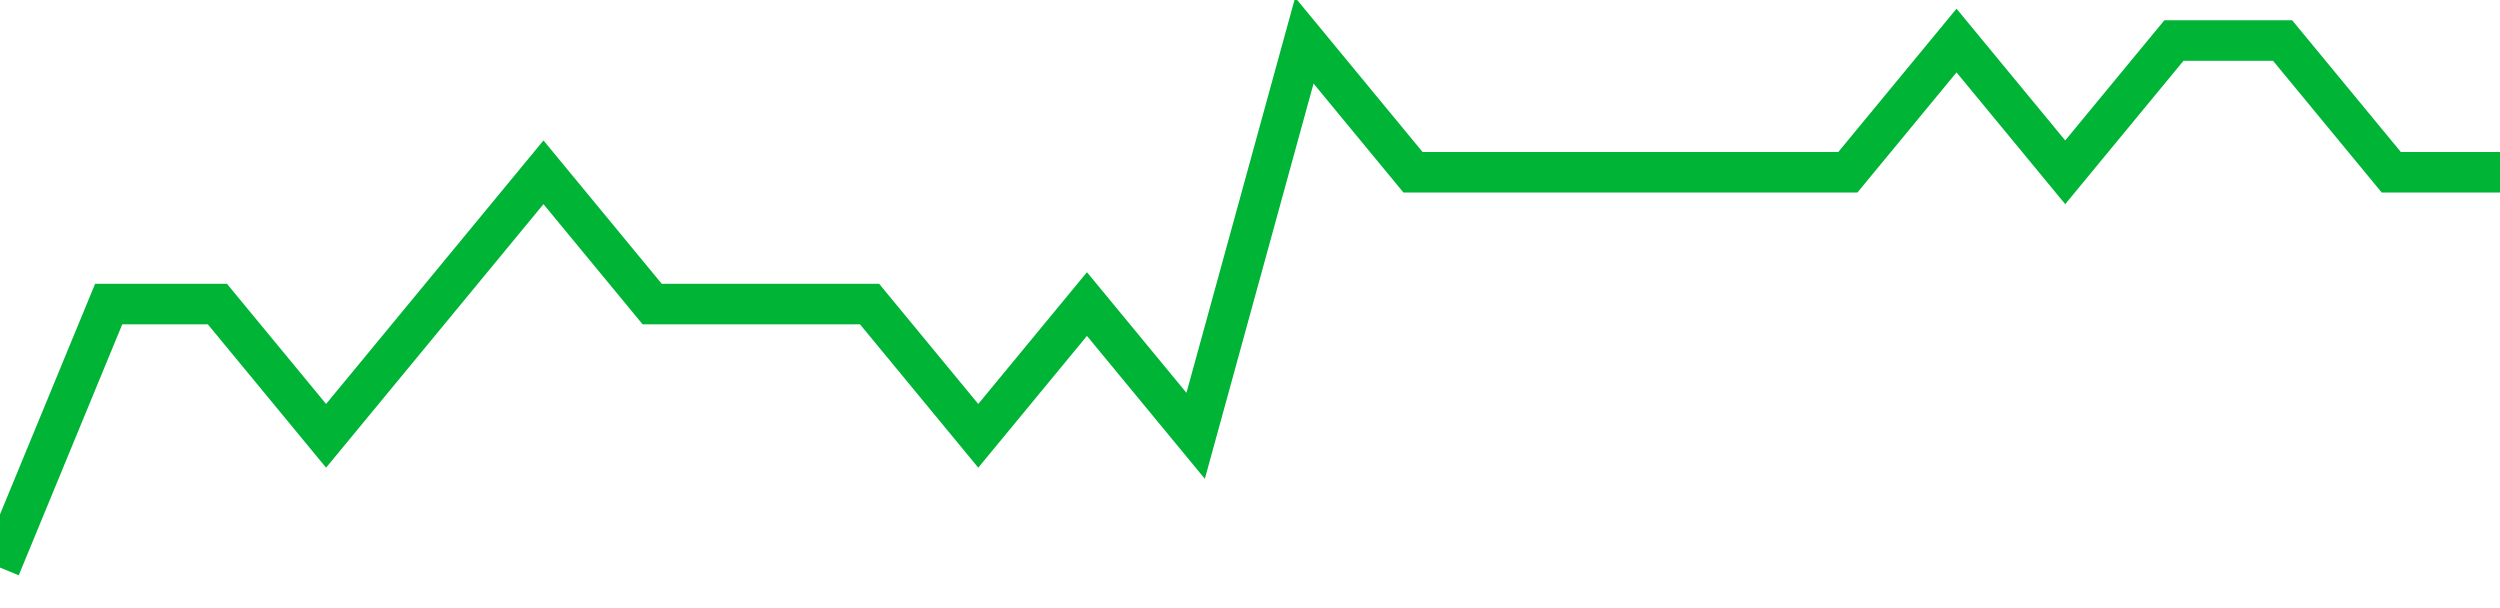 <!-- Generated with https://github.com/jxxe/sparkline/ --><svg viewBox="0 0 185 45" class="sparkline" xmlns="http://www.w3.org/2000/svg"><path class="sparkline--fill" d="M 0 42 L 0 42 L 8.043 22.5 L 16.087 22.5 L 24.13 32.25 L 32.174 22.5 L 40.217 12.75 L 48.261 22.5 L 56.304 22.5 L 64.348 22.5 L 72.391 32.25 L 80.435 22.5 L 88.478 32.25 L 96.522 3 L 104.565 12.75 L 112.609 12.75 L 120.652 12.75 L 128.696 12.75 L 136.739 12.75 L 144.783 3 L 152.826 12.75 L 160.87 3 L 168.913 3 L 176.957 12.75 L 185 12.75 V 45 L 0 45 Z" stroke="none" fill="none" ></path><path class="sparkline--line" d="M 0 42 L 0 42 L 8.043 22.5 L 16.087 22.5 L 24.13 32.25 L 32.174 22.5 L 40.217 12.75 L 48.261 22.5 L 56.304 22.5 L 64.348 22.5 L 72.391 32.25 L 80.435 22.5 L 88.478 32.25 L 96.522 3 L 104.565 12.75 L 112.609 12.75 L 120.652 12.75 L 128.696 12.75 L 136.739 12.75 L 144.783 3 L 152.826 12.75 L 160.87 3 L 168.913 3 L 176.957 12.75 L 185 12.75" fill="none" stroke-width="3" stroke="#00B436" ></path></svg>